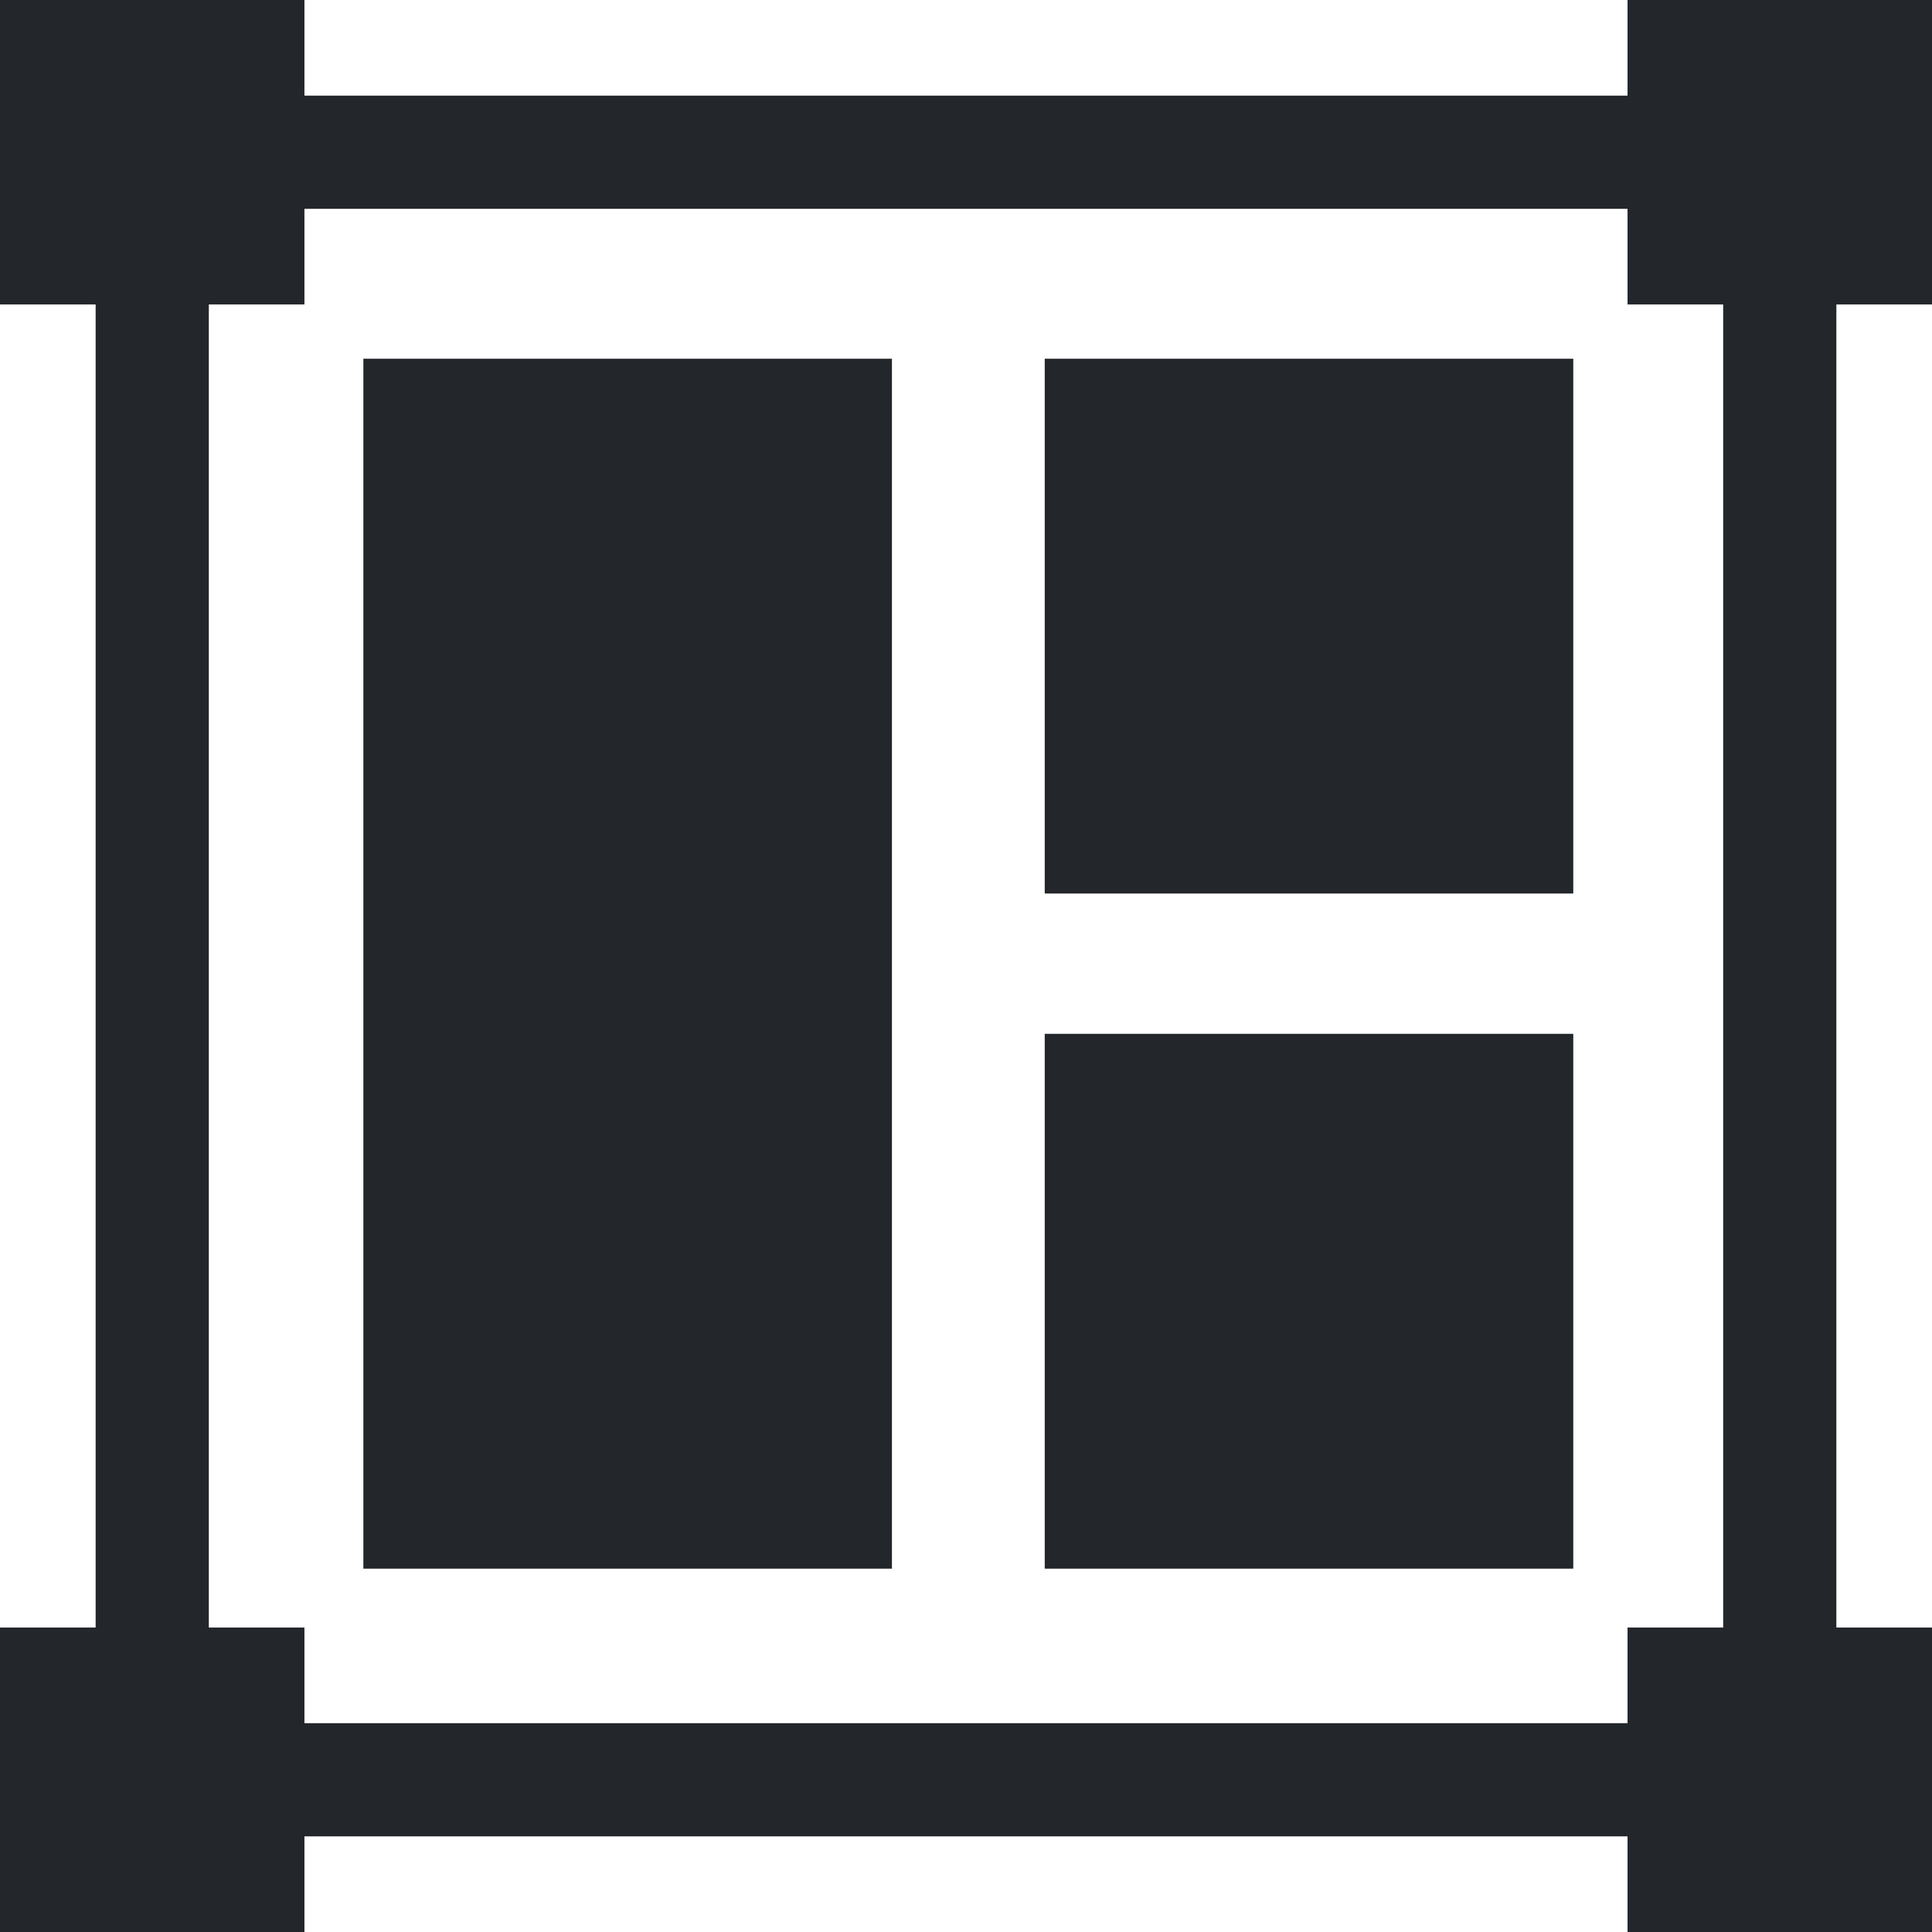 <?xml version="1.0" encoding="UTF-8"?> <svg xmlns="http://www.w3.org/2000/svg" width="56" height="56" viewBox="0 0 56 56" fill="none"> <path d="M10.532 10.398H25.853V45.468H10.532V10.398Z" fill="#23272C"></path> <path d="M30.282 10.398H45.602V25.899H30.282V10.398Z" fill="#23272C"></path> <path d="M30.282 29.966H45.602V45.468H30.282V29.966Z" fill="#23272C"></path> <path d="M56 8.824V0H47.175V2.772H8.824V0H0V8.824H2.772V47.175H0V56H8.824V53.228H47.175V56H56V47.175H53.228V8.824H56ZM49.947 47.175H47.175V49.947H8.824V47.175H6.053V8.824H8.824V6.053H47.175V8.824H49.947V47.175Z" fill="#23272C"></path> </svg> 